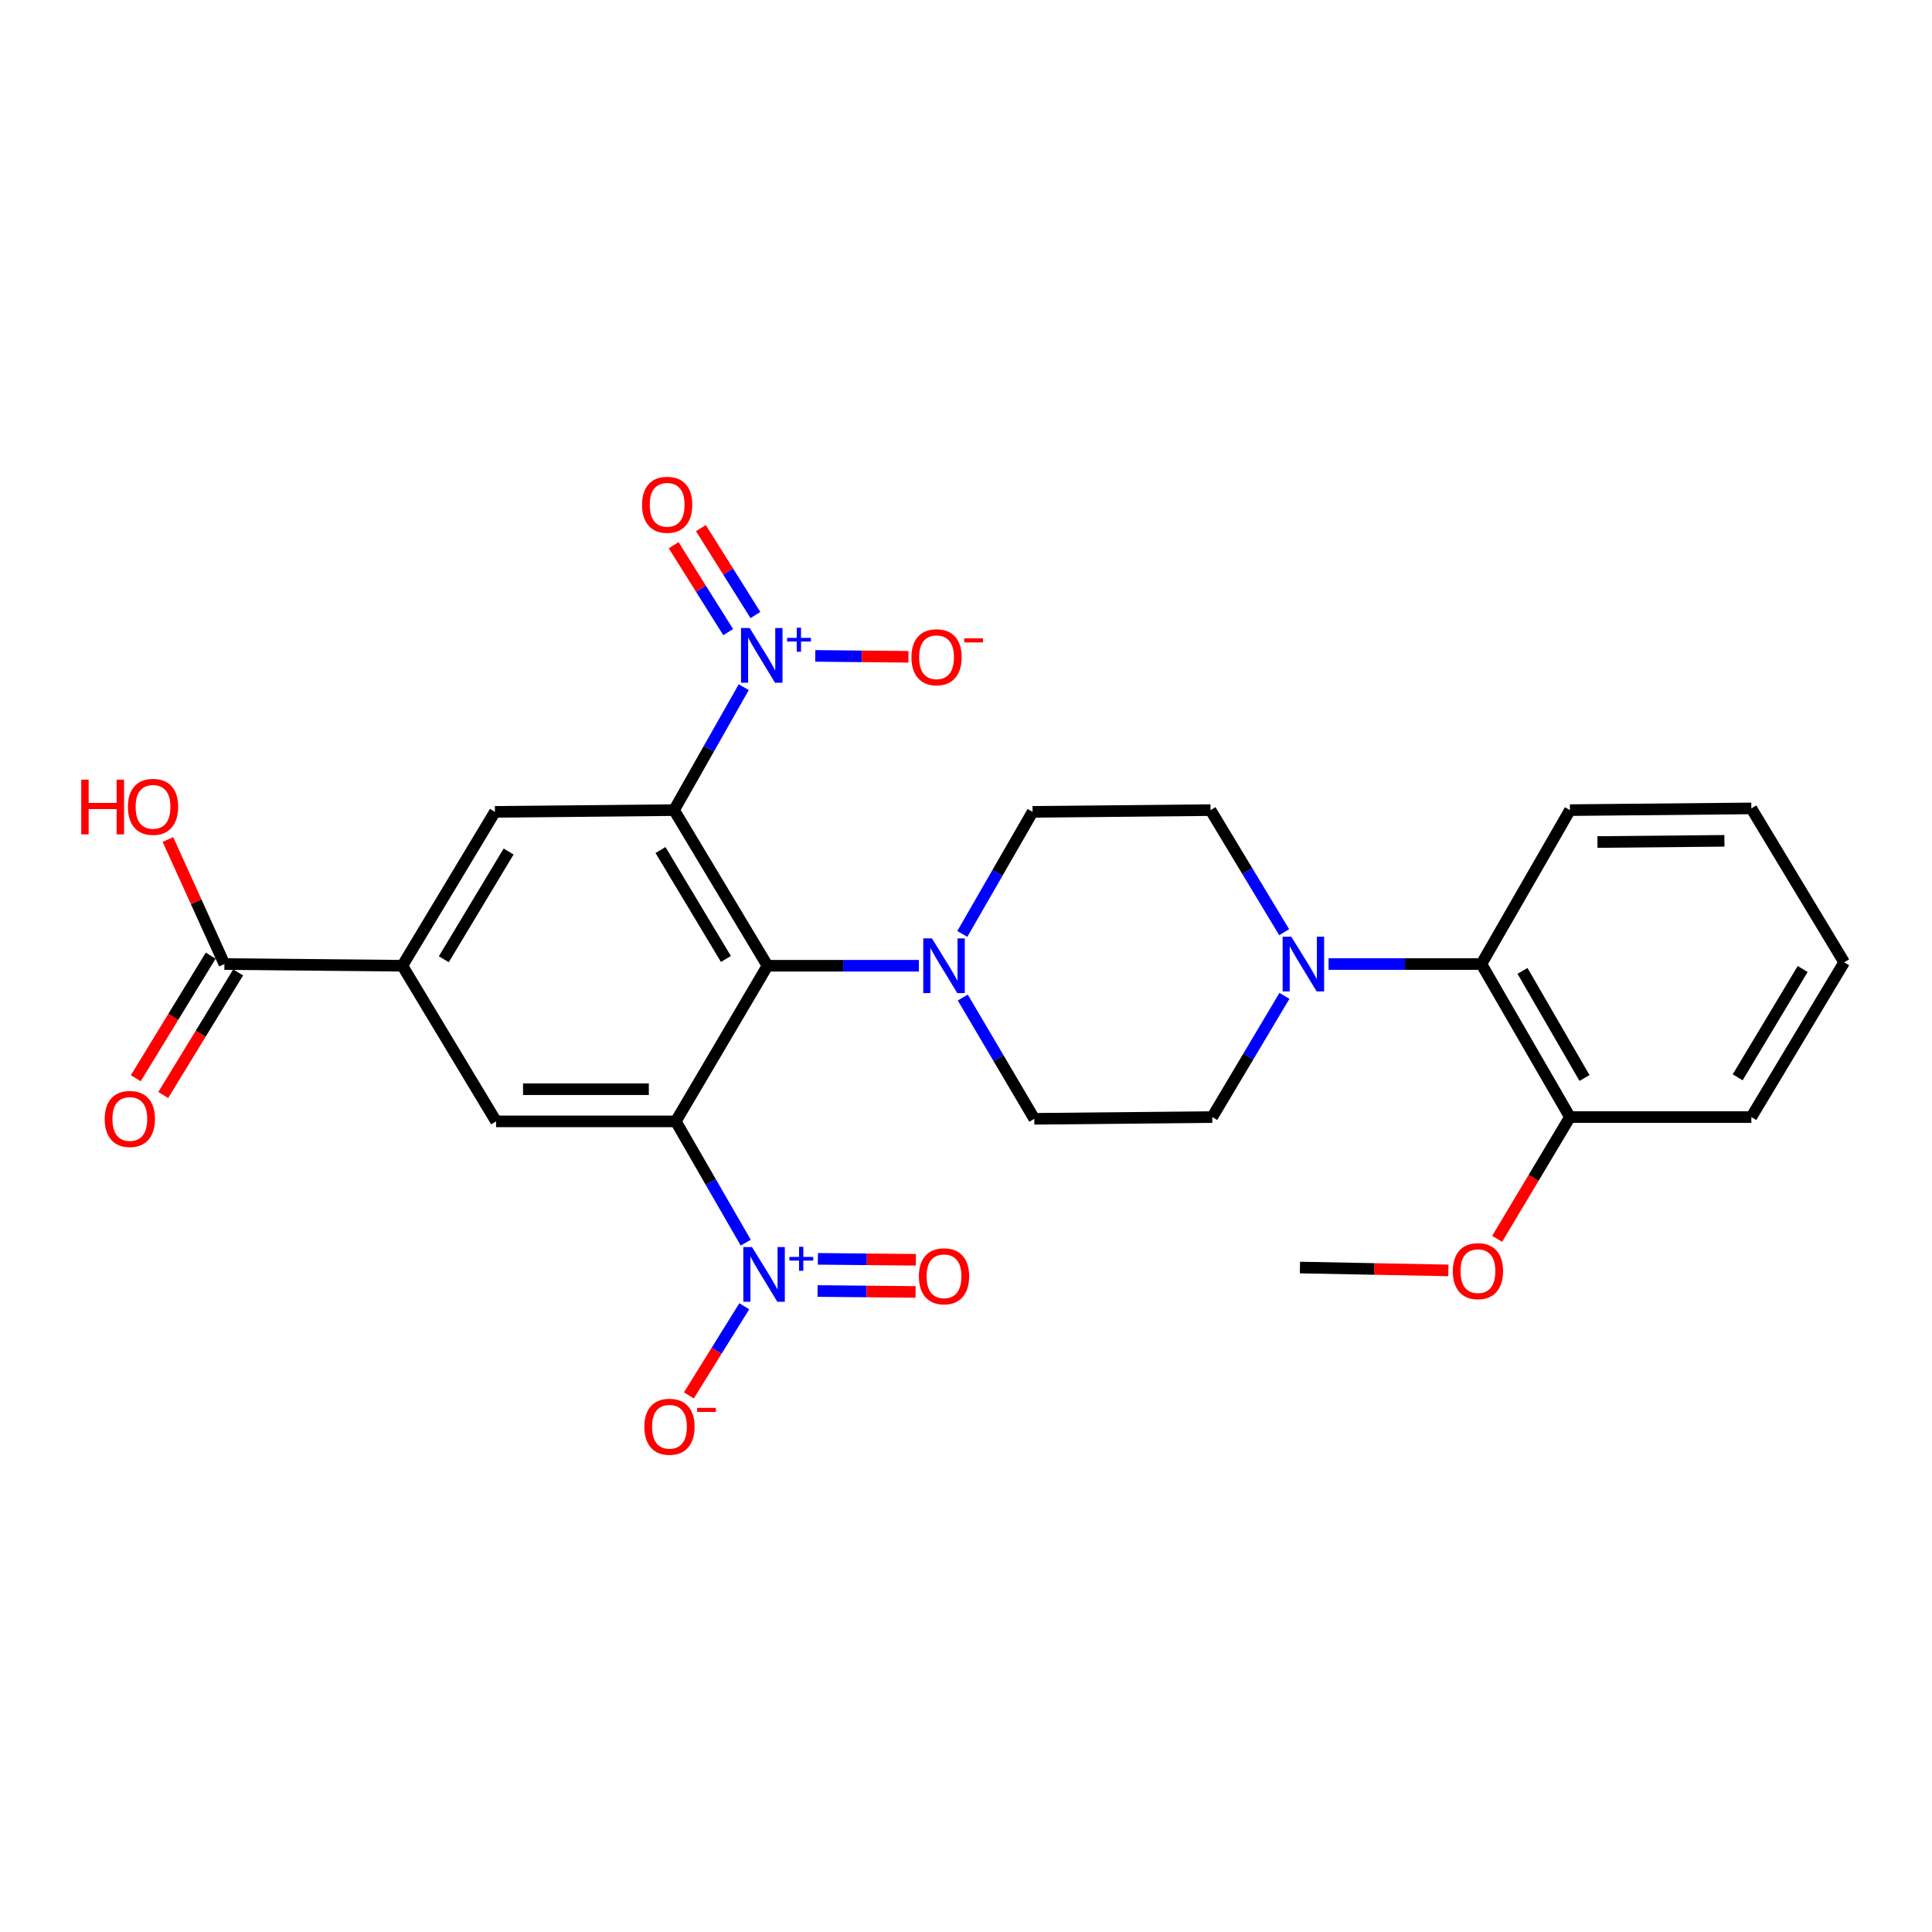 <?xml version='1.0' encoding='iso-8859-1'?>
<svg version='1.1' baseProfile='full'
              xmlns='http://www.w3.org/2000/svg'
                      xmlns:rdkit='http://www.rdkit.org/xml'
                      xmlns:xlink='http://www.w3.org/1999/xlink'
                  xml:space='preserve'
width='1000px' height='1000px' viewBox='0 0 1000 1000'>
<!-- END OF HEADER -->
<rect style='opacity:1.0;fill:#FFFFFF;stroke:none' width='1000' height='1000' x='0' y='0'> </rect>
<path class='bond-1' d='M 348.895,419.319 L 397.256,499.865' style='fill:none;fill-rule:evenodd;stroke:#000000;stroke-width:6px;stroke-linecap:butt;stroke-linejoin:miter;stroke-opacity:1' />
<path class='bond-1' d='M 341.877,439.97 L 375.729,496.352' style='fill:none;fill-rule:evenodd;stroke:#000000;stroke-width:6px;stroke-linecap:butt;stroke-linejoin:miter;stroke-opacity:1' />
<path class='bond-3' d='M 348.895,419.319 L 366.927,387.499' style='fill:none;fill-rule:evenodd;stroke:#000000;stroke-width:6px;stroke-linecap:butt;stroke-linejoin:miter;stroke-opacity:1' />
<path class='bond-3' d='M 366.927,387.499 L 384.958,355.679' style='fill:none;fill-rule:evenodd;stroke:#0000FF;stroke-width:6px;stroke-linecap:butt;stroke-linejoin:miter;stroke-opacity:1' />
<path class='bond-6' d='M 348.895,419.319 L 256.178,420.216' style='fill:none;fill-rule:evenodd;stroke:#000000;stroke-width:6px;stroke-linecap:butt;stroke-linejoin:miter;stroke-opacity:1' />
<path class='bond-0' d='M 349.783,580.42 L 397.256,499.865' style='fill:none;fill-rule:evenodd;stroke:#000000;stroke-width:6px;stroke-linecap:butt;stroke-linejoin:miter;stroke-opacity:1' />
<path class='bond-2' d='M 349.783,580.42 L 367.888,611.804' style='fill:none;fill-rule:evenodd;stroke:#000000;stroke-width:6px;stroke-linecap:butt;stroke-linejoin:miter;stroke-opacity:1' />
<path class='bond-2' d='M 367.888,611.804 L 385.992,643.187' style='fill:none;fill-rule:evenodd;stroke:#0000FF;stroke-width:6px;stroke-linecap:butt;stroke-linejoin:miter;stroke-opacity:1' />
<path class='bond-28' d='M 349.783,580.42 L 256.77,580.42' style='fill:none;fill-rule:evenodd;stroke:#000000;stroke-width:6px;stroke-linecap:butt;stroke-linejoin:miter;stroke-opacity:1' />
<path class='bond-28' d='M 335.831,563.772 L 270.722,563.772' style='fill:none;fill-rule:evenodd;stroke:#000000;stroke-width:6px;stroke-linecap:butt;stroke-linejoin:miter;stroke-opacity:1' />
<path class='bond-4' d='M 397.256,499.865 L 436.427,499.865' style='fill:none;fill-rule:evenodd;stroke:#000000;stroke-width:6px;stroke-linecap:butt;stroke-linejoin:miter;stroke-opacity:1' />
<path class='bond-4' d='M 436.427,499.865 L 475.598,499.865' style='fill:none;fill-rule:evenodd;stroke:#0000FF;stroke-width:6px;stroke-linecap:butt;stroke-linejoin:miter;stroke-opacity:1' />
<path class='bond-11' d='M 385.237,676.112 L 370.898,699.181' style='fill:none;fill-rule:evenodd;stroke:#0000FF;stroke-width:6px;stroke-linecap:butt;stroke-linejoin:miter;stroke-opacity:1' />
<path class='bond-11' d='M 370.898,699.181 L 356.559,722.25' style='fill:none;fill-rule:evenodd;stroke:#FF0000;stroke-width:6px;stroke-linecap:butt;stroke-linejoin:miter;stroke-opacity:1' />
<path class='bond-13' d='M 423.174,668.222 L 448.541,668.463' style='fill:none;fill-rule:evenodd;stroke:#0000FF;stroke-width:6px;stroke-linecap:butt;stroke-linejoin:miter;stroke-opacity:1' />
<path class='bond-13' d='M 448.541,668.463 L 473.908,668.705' style='fill:none;fill-rule:evenodd;stroke:#FF0000;stroke-width:6px;stroke-linecap:butt;stroke-linejoin:miter;stroke-opacity:1' />
<path class='bond-13' d='M 423.333,651.575 L 448.7,651.817' style='fill:none;fill-rule:evenodd;stroke:#0000FF;stroke-width:6px;stroke-linecap:butt;stroke-linejoin:miter;stroke-opacity:1' />
<path class='bond-13' d='M 448.7,651.817 L 474.067,652.059' style='fill:none;fill-rule:evenodd;stroke:#FF0000;stroke-width:6px;stroke-linecap:butt;stroke-linejoin:miter;stroke-opacity:1' />
<path class='bond-12' d='M 421.994,339.49 L 446.09,339.726' style='fill:none;fill-rule:evenodd;stroke:#0000FF;stroke-width:6px;stroke-linecap:butt;stroke-linejoin:miter;stroke-opacity:1' />
<path class='bond-12' d='M 446.09,339.726 L 470.187,339.963' style='fill:none;fill-rule:evenodd;stroke:#FF0000;stroke-width:6px;stroke-linecap:butt;stroke-linejoin:miter;stroke-opacity:1' />
<path class='bond-14' d='M 391.006,318.33 L 376.892,295.84' style='fill:none;fill-rule:evenodd;stroke:#0000FF;stroke-width:6px;stroke-linecap:butt;stroke-linejoin:miter;stroke-opacity:1' />
<path class='bond-14' d='M 376.892,295.84 L 362.778,273.349' style='fill:none;fill-rule:evenodd;stroke:#FF0000;stroke-width:6px;stroke-linecap:butt;stroke-linejoin:miter;stroke-opacity:1' />
<path class='bond-14' d='M 376.905,327.179 L 362.791,304.689' style='fill:none;fill-rule:evenodd;stroke:#0000FF;stroke-width:6px;stroke-linecap:butt;stroke-linejoin:miter;stroke-opacity:1' />
<path class='bond-14' d='M 362.791,304.689 L 348.678,282.198' style='fill:none;fill-rule:evenodd;stroke:#FF0000;stroke-width:6px;stroke-linecap:butt;stroke-linejoin:miter;stroke-opacity:1' />
<path class='bond-15' d='M 498.093,483.408 L 516.275,451.812' style='fill:none;fill-rule:evenodd;stroke:#0000FF;stroke-width:6px;stroke-linecap:butt;stroke-linejoin:miter;stroke-opacity:1' />
<path class='bond-15' d='M 516.275,451.812 L 534.458,420.216' style='fill:none;fill-rule:evenodd;stroke:#000000;stroke-width:6px;stroke-linecap:butt;stroke-linejoin:miter;stroke-opacity:1' />
<path class='bond-16' d='M 498.328,516.324 L 516.837,547.711' style='fill:none;fill-rule:evenodd;stroke:#0000FF;stroke-width:6px;stroke-linecap:butt;stroke-linejoin:miter;stroke-opacity:1' />
<path class='bond-16' d='M 516.837,547.711 L 535.346,579.097' style='fill:none;fill-rule:evenodd;stroke:#000000;stroke-width:6px;stroke-linecap:butt;stroke-linejoin:miter;stroke-opacity:1' />
<path class='bond-5' d='M 256.77,580.42 L 208.262,499.865' style='fill:none;fill-rule:evenodd;stroke:#000000;stroke-width:6px;stroke-linecap:butt;stroke-linejoin:miter;stroke-opacity:1' />
<path class='bond-7' d='M 256.178,420.216 L 208.262,499.865' style='fill:none;fill-rule:evenodd;stroke:#000000;stroke-width:6px;stroke-linecap:butt;stroke-linejoin:miter;stroke-opacity:1' />
<path class='bond-7' d='M 263.256,440.746 L 229.714,496.499' style='fill:none;fill-rule:evenodd;stroke:#000000;stroke-width:6px;stroke-linecap:butt;stroke-linejoin:miter;stroke-opacity:1' />
<path class='bond-9' d='M 208.262,499.865 L 116.155,498.986' style='fill:none;fill-rule:evenodd;stroke:#000000;stroke-width:6px;stroke-linecap:butt;stroke-linejoin:miter;stroke-opacity:1' />
<path class='bond-8' d='M 664.824,515.451 L 646.143,546.821' style='fill:none;fill-rule:evenodd;stroke:#0000FF;stroke-width:6px;stroke-linecap:butt;stroke-linejoin:miter;stroke-opacity:1' />
<path class='bond-8' d='M 646.143,546.821 L 627.461,578.191' style='fill:none;fill-rule:evenodd;stroke:#000000;stroke-width:6px;stroke-linecap:butt;stroke-linejoin:miter;stroke-opacity:1' />
<path class='bond-10' d='M 687.672,498.986 L 727.218,498.986' style='fill:none;fill-rule:evenodd;stroke:#0000FF;stroke-width:6px;stroke-linecap:butt;stroke-linejoin:miter;stroke-opacity:1' />
<path class='bond-10' d='M 727.218,498.986 L 766.763,498.986' style='fill:none;fill-rule:evenodd;stroke:#000000;stroke-width:6px;stroke-linecap:butt;stroke-linejoin:miter;stroke-opacity:1' />
<path class='bond-29' d='M 664.685,482.5 L 645.629,450.91' style='fill:none;fill-rule:evenodd;stroke:#0000FF;stroke-width:6px;stroke-linecap:butt;stroke-linejoin:miter;stroke-opacity:1' />
<path class='bond-29' d='M 645.629,450.91 L 626.573,419.319' style='fill:none;fill-rule:evenodd;stroke:#000000;stroke-width:6px;stroke-linecap:butt;stroke-linejoin:miter;stroke-opacity:1' />
<path class='bond-19' d='M 109.053,494.646 L 89.669,526.368' style='fill:none;fill-rule:evenodd;stroke:#000000;stroke-width:6px;stroke-linecap:butt;stroke-linejoin:miter;stroke-opacity:1' />
<path class='bond-19' d='M 89.669,526.368 L 70.285,558.09' style='fill:none;fill-rule:evenodd;stroke:#FF0000;stroke-width:6px;stroke-linecap:butt;stroke-linejoin:miter;stroke-opacity:1' />
<path class='bond-19' d='M 123.258,503.326 L 103.874,535.048' style='fill:none;fill-rule:evenodd;stroke:#000000;stroke-width:6px;stroke-linecap:butt;stroke-linejoin:miter;stroke-opacity:1' />
<path class='bond-19' d='M 103.874,535.048 L 84.49,566.77' style='fill:none;fill-rule:evenodd;stroke:#FF0000;stroke-width:6px;stroke-linecap:butt;stroke-linejoin:miter;stroke-opacity:1' />
<path class='bond-21' d='M 116.155,498.986 L 101.537,466.763' style='fill:none;fill-rule:evenodd;stroke:#000000;stroke-width:6px;stroke-linecap:butt;stroke-linejoin:miter;stroke-opacity:1' />
<path class='bond-21' d='M 101.537,466.763 L 86.918,434.539' style='fill:none;fill-rule:evenodd;stroke:#FF0000;stroke-width:6px;stroke-linecap:butt;stroke-linejoin:miter;stroke-opacity:1' />
<path class='bond-20' d='M 766.763,498.986 L 812.599,578.191' style='fill:none;fill-rule:evenodd;stroke:#000000;stroke-width:6px;stroke-linecap:butt;stroke-linejoin:miter;stroke-opacity:1' />
<path class='bond-20' d='M 788.047,502.529 L 820.132,557.972' style='fill:none;fill-rule:evenodd;stroke:#000000;stroke-width:6px;stroke-linecap:butt;stroke-linejoin:miter;stroke-opacity:1' />
<path class='bond-23' d='M 766.763,498.986 L 812.599,419.319' style='fill:none;fill-rule:evenodd;stroke:#000000;stroke-width:6px;stroke-linecap:butt;stroke-linejoin:miter;stroke-opacity:1' />
<path class='bond-17' d='M 534.458,420.216 L 626.573,419.319' style='fill:none;fill-rule:evenodd;stroke:#000000;stroke-width:6px;stroke-linecap:butt;stroke-linejoin:miter;stroke-opacity:1' />
<path class='bond-18' d='M 535.346,579.097 L 627.461,578.191' style='fill:none;fill-rule:evenodd;stroke:#000000;stroke-width:6px;stroke-linecap:butt;stroke-linejoin:miter;stroke-opacity:1' />
<path class='bond-22' d='M 812.599,578.191 L 793.762,609.704' style='fill:none;fill-rule:evenodd;stroke:#000000;stroke-width:6px;stroke-linecap:butt;stroke-linejoin:miter;stroke-opacity:1' />
<path class='bond-22' d='M 793.762,609.704 L 774.925,641.217' style='fill:none;fill-rule:evenodd;stroke:#FF0000;stroke-width:6px;stroke-linecap:butt;stroke-linejoin:miter;stroke-opacity:1' />
<path class='bond-24' d='M 812.599,578.191 L 906.49,578.191' style='fill:none;fill-rule:evenodd;stroke:#000000;stroke-width:6px;stroke-linecap:butt;stroke-linejoin:miter;stroke-opacity:1' />
<path class='bond-25' d='M 749.674,657.561 L 711.264,656.817' style='fill:none;fill-rule:evenodd;stroke:#FF0000;stroke-width:6px;stroke-linecap:butt;stroke-linejoin:miter;stroke-opacity:1' />
<path class='bond-25' d='M 711.264,656.817 L 672.853,656.073' style='fill:none;fill-rule:evenodd;stroke:#000000;stroke-width:6px;stroke-linecap:butt;stroke-linejoin:miter;stroke-opacity:1' />
<path class='bond-26' d='M 812.599,419.319 L 906.49,418.431' style='fill:none;fill-rule:evenodd;stroke:#000000;stroke-width:6px;stroke-linecap:butt;stroke-linejoin:miter;stroke-opacity:1' />
<path class='bond-26' d='M 826.84,435.833 L 892.564,435.211' style='fill:none;fill-rule:evenodd;stroke:#000000;stroke-width:6px;stroke-linecap:butt;stroke-linejoin:miter;stroke-opacity:1' />
<path class='bond-30' d='M 906.49,578.191 L 954.545,498.098' style='fill:none;fill-rule:evenodd;stroke:#000000;stroke-width:6px;stroke-linecap:butt;stroke-linejoin:miter;stroke-opacity:1' />
<path class='bond-30' d='M 899.423,557.612 L 933.062,501.547' style='fill:none;fill-rule:evenodd;stroke:#000000;stroke-width:6px;stroke-linecap:butt;stroke-linejoin:miter;stroke-opacity:1' />
<path class='bond-27' d='M 906.49,418.431 L 954.545,498.098' style='fill:none;fill-rule:evenodd;stroke:#000000;stroke-width:6px;stroke-linecap:butt;stroke-linejoin:miter;stroke-opacity:1' />
<path  class='atom-3' d='M 389.22 645.474
L 398.5 660.474
Q 399.42 661.954, 400.9 664.634
Q 402.38 667.314, 402.46 667.474
L 402.46 645.474
L 406.22 645.474
L 406.22 673.794
L 402.34 673.794
L 392.38 657.394
Q 391.22 655.474, 389.98 653.274
Q 388.78 651.074, 388.42 650.394
L 388.42 673.794
L 384.74 673.794
L 384.74 645.474
L 389.22 645.474
' fill='#0000FF'/>
<path  class='atom-3' d='M 408.596 650.578
L 413.586 650.578
L 413.586 645.325
L 415.803 645.325
L 415.803 650.578
L 420.925 650.578
L 420.925 652.479
L 415.803 652.479
L 415.803 657.759
L 413.586 657.759
L 413.586 652.479
L 408.596 652.479
L 408.596 650.578
' fill='#0000FF'/>
<path  class='atom-4' d='M 388.027 325.058
L 397.307 340.058
Q 398.227 341.538, 399.707 344.218
Q 401.187 346.898, 401.267 347.058
L 401.267 325.058
L 405.027 325.058
L 405.027 353.378
L 401.147 353.378
L 391.187 336.978
Q 390.027 335.058, 388.787 332.858
Q 387.587 330.658, 387.227 329.978
L 387.227 353.378
L 383.547 353.378
L 383.547 325.058
L 388.027 325.058
' fill='#0000FF'/>
<path  class='atom-4' d='M 407.403 330.162
L 412.393 330.162
L 412.393 324.909
L 414.61 324.909
L 414.61 330.162
L 419.732 330.162
L 419.732 332.063
L 414.61 332.063
L 414.61 337.343
L 412.393 337.343
L 412.393 332.063
L 407.403 332.063
L 407.403 330.162
' fill='#0000FF'/>
<path  class='atom-5' d='M 482.362 485.705
L 491.642 500.705
Q 492.562 502.185, 494.042 504.865
Q 495.522 507.545, 495.602 507.705
L 495.602 485.705
L 499.362 485.705
L 499.362 514.025
L 495.482 514.025
L 485.522 497.625
Q 484.362 495.705, 483.122 493.505
Q 481.922 491.305, 481.562 490.625
L 481.562 514.025
L 477.882 514.025
L 477.882 485.705
L 482.362 485.705
' fill='#0000FF'/>
<path  class='atom-9' d='M 668.369 484.826
L 677.649 499.826
Q 678.569 501.306, 680.049 503.986
Q 681.529 506.666, 681.609 506.826
L 681.609 484.826
L 685.369 484.826
L 685.369 513.146
L 681.489 513.146
L 671.529 496.746
Q 670.369 494.826, 669.129 492.626
Q 667.929 490.426, 667.569 489.746
L 667.569 513.146
L 663.889 513.146
L 663.889 484.826
L 668.369 484.826
' fill='#0000FF'/>
<path  class='atom-12' d='M 333.518 738.483
Q 333.518 731.683, 336.878 727.883
Q 340.238 724.083, 346.518 724.083
Q 352.798 724.083, 356.158 727.883
Q 359.518 731.683, 359.518 738.483
Q 359.518 745.363, 356.118 749.283
Q 352.718 753.163, 346.518 753.163
Q 340.278 753.163, 336.878 749.283
Q 333.518 745.403, 333.518 738.483
M 346.518 749.963
Q 350.838 749.963, 353.158 747.083
Q 355.518 744.163, 355.518 738.483
Q 355.518 732.923, 353.158 730.123
Q 350.838 727.283, 346.518 727.283
Q 342.198 727.283, 339.838 730.083
Q 337.518 732.883, 337.518 738.483
Q 337.518 744.203, 339.838 747.083
Q 342.198 749.963, 346.518 749.963
' fill='#FF0000'/>
<path  class='atom-12' d='M 360.838 728.706
L 370.527 728.706
L 370.527 730.818
L 360.838 730.818
L 360.838 728.706
' fill='#FF0000'/>
<path  class='atom-13' d='M 471.756 340.185
Q 471.756 333.385, 475.116 329.585
Q 478.476 325.785, 484.756 325.785
Q 491.036 325.785, 494.396 329.585
Q 497.756 333.385, 497.756 340.185
Q 497.756 347.065, 494.356 350.985
Q 490.956 354.865, 484.756 354.865
Q 478.516 354.865, 475.116 350.985
Q 471.756 347.105, 471.756 340.185
M 484.756 351.665
Q 489.076 351.665, 491.396 348.785
Q 493.756 345.865, 493.756 340.185
Q 493.756 334.625, 491.396 331.825
Q 489.076 328.985, 484.756 328.985
Q 480.436 328.985, 478.076 331.785
Q 475.756 334.585, 475.756 340.185
Q 475.756 345.905, 478.076 348.785
Q 480.436 351.665, 484.756 351.665
' fill='#FF0000'/>
<path  class='atom-13' d='M 499.076 330.408
L 508.765 330.408
L 508.765 332.52
L 499.076 332.52
L 499.076 330.408
' fill='#FF0000'/>
<path  class='atom-14' d='M 475.622 660.601
Q 475.622 653.801, 478.982 650.001
Q 482.342 646.201, 488.622 646.201
Q 494.902 646.201, 498.262 650.001
Q 501.622 653.801, 501.622 660.601
Q 501.622 667.481, 498.222 671.401
Q 494.822 675.281, 488.622 675.281
Q 482.382 675.281, 478.982 671.401
Q 475.622 667.521, 475.622 660.601
M 488.622 672.081
Q 492.942 672.081, 495.262 669.201
Q 497.622 666.281, 497.622 660.601
Q 497.622 655.041, 495.262 652.241
Q 492.942 649.401, 488.622 649.401
Q 484.302 649.401, 481.942 652.201
Q 479.622 655.001, 479.622 660.601
Q 479.622 666.321, 481.942 669.201
Q 484.302 672.081, 488.622 672.081
' fill='#FF0000'/>
<path  class='atom-15' d='M 332.325 261.277
Q 332.325 254.477, 335.685 250.677
Q 339.045 246.877, 345.325 246.877
Q 351.605 246.877, 354.965 250.677
Q 358.325 254.477, 358.325 261.277
Q 358.325 268.157, 354.925 272.077
Q 351.525 275.957, 345.325 275.957
Q 339.085 275.957, 335.685 272.077
Q 332.325 268.197, 332.325 261.277
M 345.325 272.757
Q 349.645 272.757, 351.965 269.877
Q 354.325 266.957, 354.325 261.277
Q 354.325 255.717, 351.965 252.917
Q 349.645 250.077, 345.325 250.077
Q 341.005 250.077, 338.645 252.877
Q 336.325 255.677, 336.325 261.277
Q 336.325 266.997, 338.645 269.877
Q 341.005 272.757, 345.325 272.757
' fill='#FF0000'/>
<path  class='atom-20' d='M 54.203 579.177
Q 54.203 572.377, 57.563 568.577
Q 60.923 564.777, 67.203 564.777
Q 73.483 564.777, 76.843 568.577
Q 80.203 572.377, 80.203 579.177
Q 80.203 586.057, 76.803 589.977
Q 73.403 593.857, 67.203 593.857
Q 60.963 593.857, 57.563 589.977
Q 54.203 586.097, 54.203 579.177
M 67.203 590.657
Q 71.523 590.657, 73.843 587.777
Q 76.203 584.857, 76.203 579.177
Q 76.203 573.617, 73.843 570.817
Q 71.523 567.977, 67.203 567.977
Q 62.883 567.977, 60.523 570.777
Q 58.203 573.577, 58.203 579.177
Q 58.203 584.897, 60.523 587.777
Q 62.883 590.657, 67.203 590.657
' fill='#FF0000'/>
<path  class='atom-22' d='M 42.047 403.544
L 45.887 403.544
L 45.887 415.584
L 60.367 415.584
L 60.367 403.544
L 64.207 403.544
L 64.207 431.864
L 60.367 431.864
L 60.367 418.784
L 45.887 418.784
L 45.887 431.864
L 42.047 431.864
L 42.047 403.544
' fill='#FF0000'/>
<path  class='atom-22' d='M 66.207 417.624
Q 66.207 410.824, 69.567 407.024
Q 72.927 403.224, 79.207 403.224
Q 85.487 403.224, 88.847 407.024
Q 92.207 410.824, 92.207 417.624
Q 92.207 424.504, 88.807 428.424
Q 85.407 432.304, 79.207 432.304
Q 72.967 432.304, 69.567 428.424
Q 66.207 424.544, 66.207 417.624
M 79.207 429.104
Q 83.527 429.104, 85.847 426.224
Q 88.207 423.304, 88.207 417.624
Q 88.207 412.064, 85.847 409.264
Q 83.527 406.424, 79.207 406.424
Q 74.887 406.424, 72.527 409.224
Q 70.207 412.024, 70.207 417.624
Q 70.207 423.344, 72.527 426.224
Q 74.887 429.104, 79.207 429.104
' fill='#FF0000'/>
<path  class='atom-23' d='M 751.978 657.938
Q 751.978 651.138, 755.338 647.338
Q 758.698 643.538, 764.978 643.538
Q 771.258 643.538, 774.618 647.338
Q 777.978 651.138, 777.978 657.938
Q 777.978 664.818, 774.578 668.738
Q 771.178 672.618, 764.978 672.618
Q 758.738 672.618, 755.338 668.738
Q 751.978 664.858, 751.978 657.938
M 764.978 669.418
Q 769.298 669.418, 771.618 666.538
Q 773.978 663.618, 773.978 657.938
Q 773.978 652.378, 771.618 649.578
Q 769.298 646.738, 764.978 646.738
Q 760.658 646.738, 758.298 649.538
Q 755.978 652.338, 755.978 657.938
Q 755.978 663.658, 758.298 666.538
Q 760.658 669.418, 764.978 669.418
' fill='#FF0000'/>
</svg>
